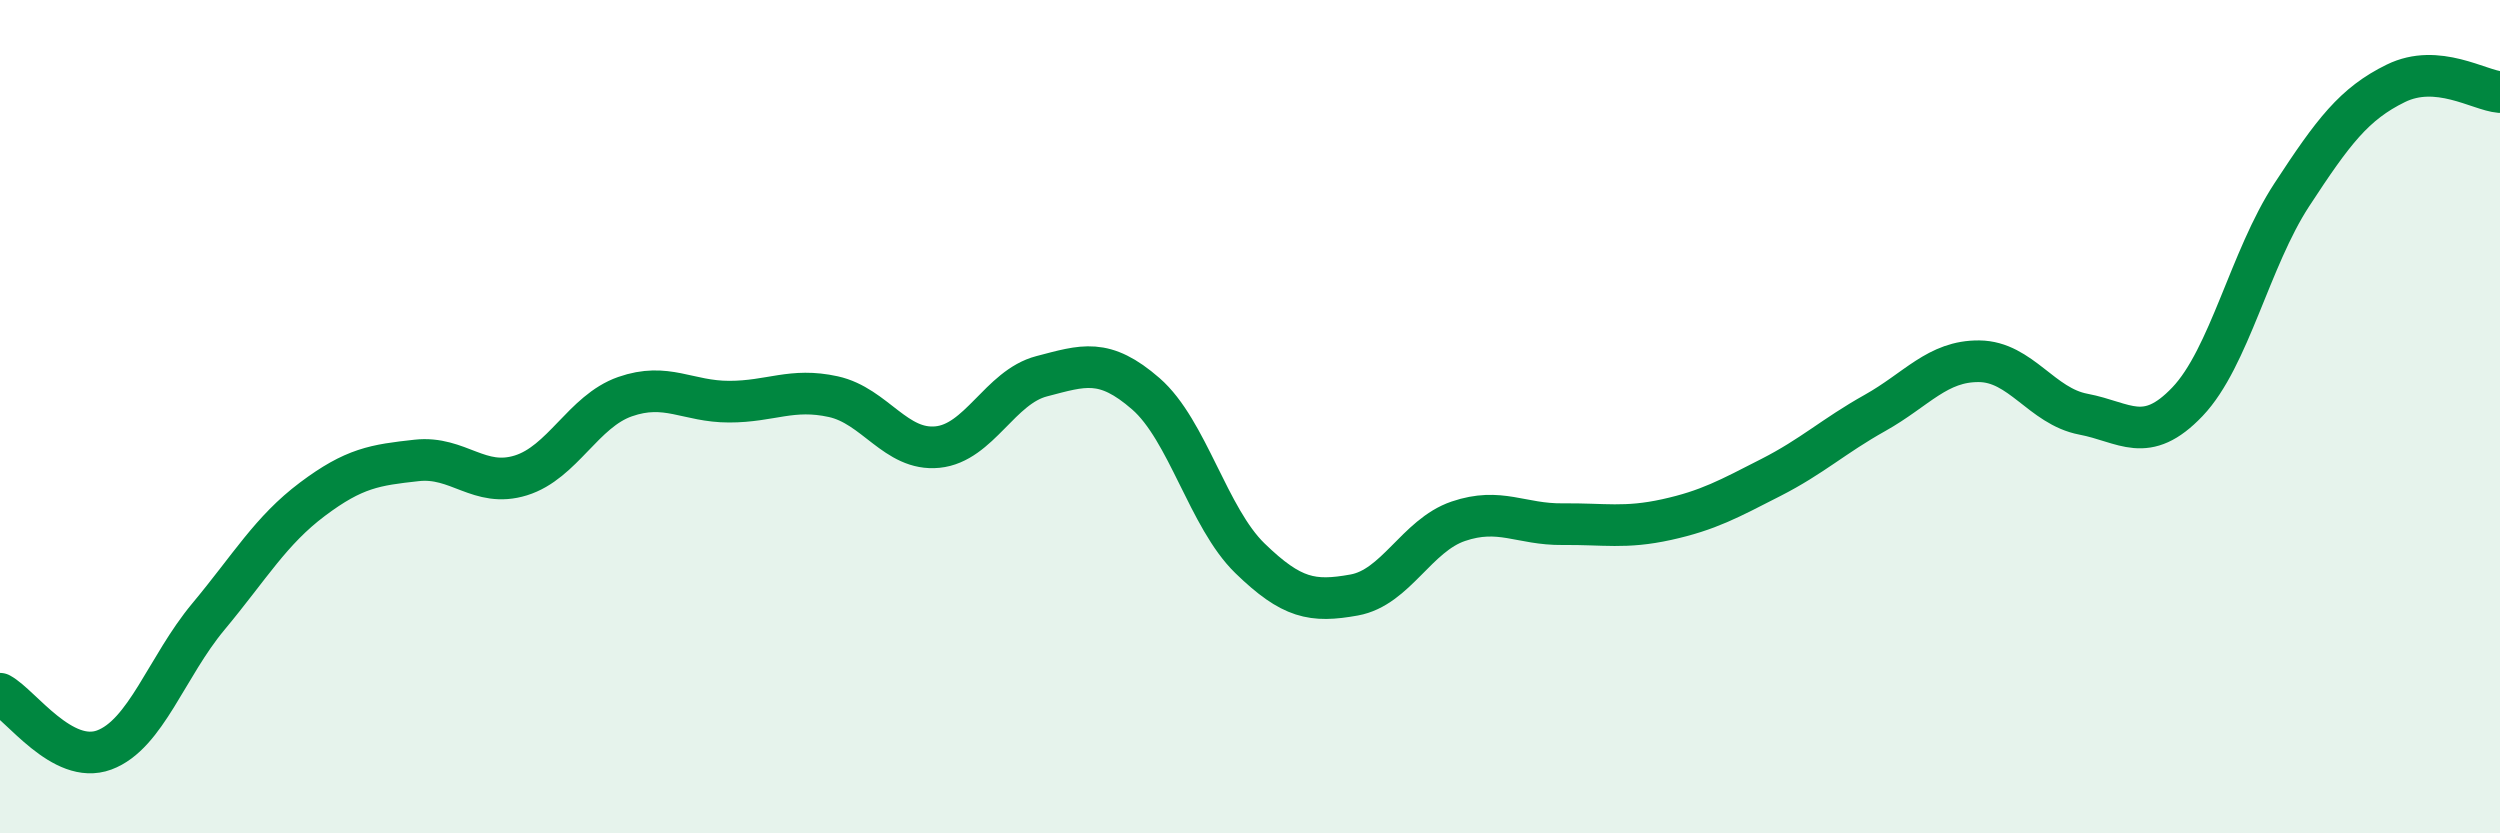 
    <svg width="60" height="20" viewBox="0 0 60 20" xmlns="http://www.w3.org/2000/svg">
      <path
        d="M 0,16.65 C 0.5,16.92 1.5,18.37 2.5,18 C 3.5,17.63 4,16 5,14.8 C 6,13.6 6.5,12.73 7.5,11.98 C 8.5,11.23 9,11.16 10,11.05 C 11,10.94 11.5,11.72 12.5,11.41 C 13.5,11.1 14,9.87 15,9.52 C 16,9.17 16.5,9.64 17.5,9.64 C 18.5,9.64 19,9.3 20,9.52 C 21,9.74 21.5,10.83 22.5,10.73 C 23.5,10.63 24,9.29 25,9.03 C 26,8.77 26.5,8.58 27.5,9.45 C 28.5,10.32 29,12.43 30,13.4 C 31,14.37 31.5,14.46 32.5,14.28 C 33.5,14.1 34,12.85 35,12.51 C 36,12.17 36.5,12.59 37.5,12.58 C 38.5,12.57 39,12.69 40,12.47 C 41,12.25 41.5,11.97 42.5,11.46 C 43.5,10.95 44,10.47 45,9.91 C 46,9.35 46.5,8.66 47.5,8.67 C 48.5,8.68 49,9.75 50,9.94 C 51,10.13 51.5,10.69 52.5,9.64 C 53.5,8.59 54,6.21 55,4.68 C 56,3.15 56.5,2.49 57.5,2 C 58.5,1.51 59.5,2.17 60,2.21L60 20L0 20Z"
        fill="#008740"
        opacity="0.1"
        stroke-linecap="round"
        stroke-linejoin="round"
      />
      <path
        d="M 0,16.65 C 0.5,16.92 1.5,18.37 2.5,18 C 3.5,17.63 4,16 5,14.8 C 6,13.6 6.5,12.73 7.5,11.98 C 8.5,11.23 9,11.16 10,11.05 C 11,10.94 11.5,11.72 12.5,11.41 C 13.5,11.1 14,9.87 15,9.52 C 16,9.17 16.5,9.64 17.5,9.64 C 18.5,9.64 19,9.3 20,9.52 C 21,9.74 21.5,10.83 22.5,10.73 C 23.5,10.63 24,9.29 25,9.03 C 26,8.77 26.5,8.58 27.5,9.45 C 28.5,10.32 29,12.43 30,13.4 C 31,14.37 31.5,14.46 32.5,14.28 C 33.5,14.1 34,12.85 35,12.51 C 36,12.17 36.5,12.59 37.5,12.58 C 38.5,12.57 39,12.69 40,12.47 C 41,12.25 41.5,11.97 42.5,11.46 C 43.5,10.95 44,10.47 45,9.91 C 46,9.35 46.5,8.66 47.5,8.67 C 48.5,8.68 49,9.75 50,9.94 C 51,10.13 51.5,10.69 52.5,9.64 C 53.5,8.59 54,6.21 55,4.68 C 56,3.15 56.5,2.49 57.5,2 C 58.5,1.51 59.5,2.17 60,2.21"
        stroke="#008740"
        stroke-width="1"
        fill="none"
        stroke-linecap="round"
        stroke-linejoin="round"
      />
    </svg>
  